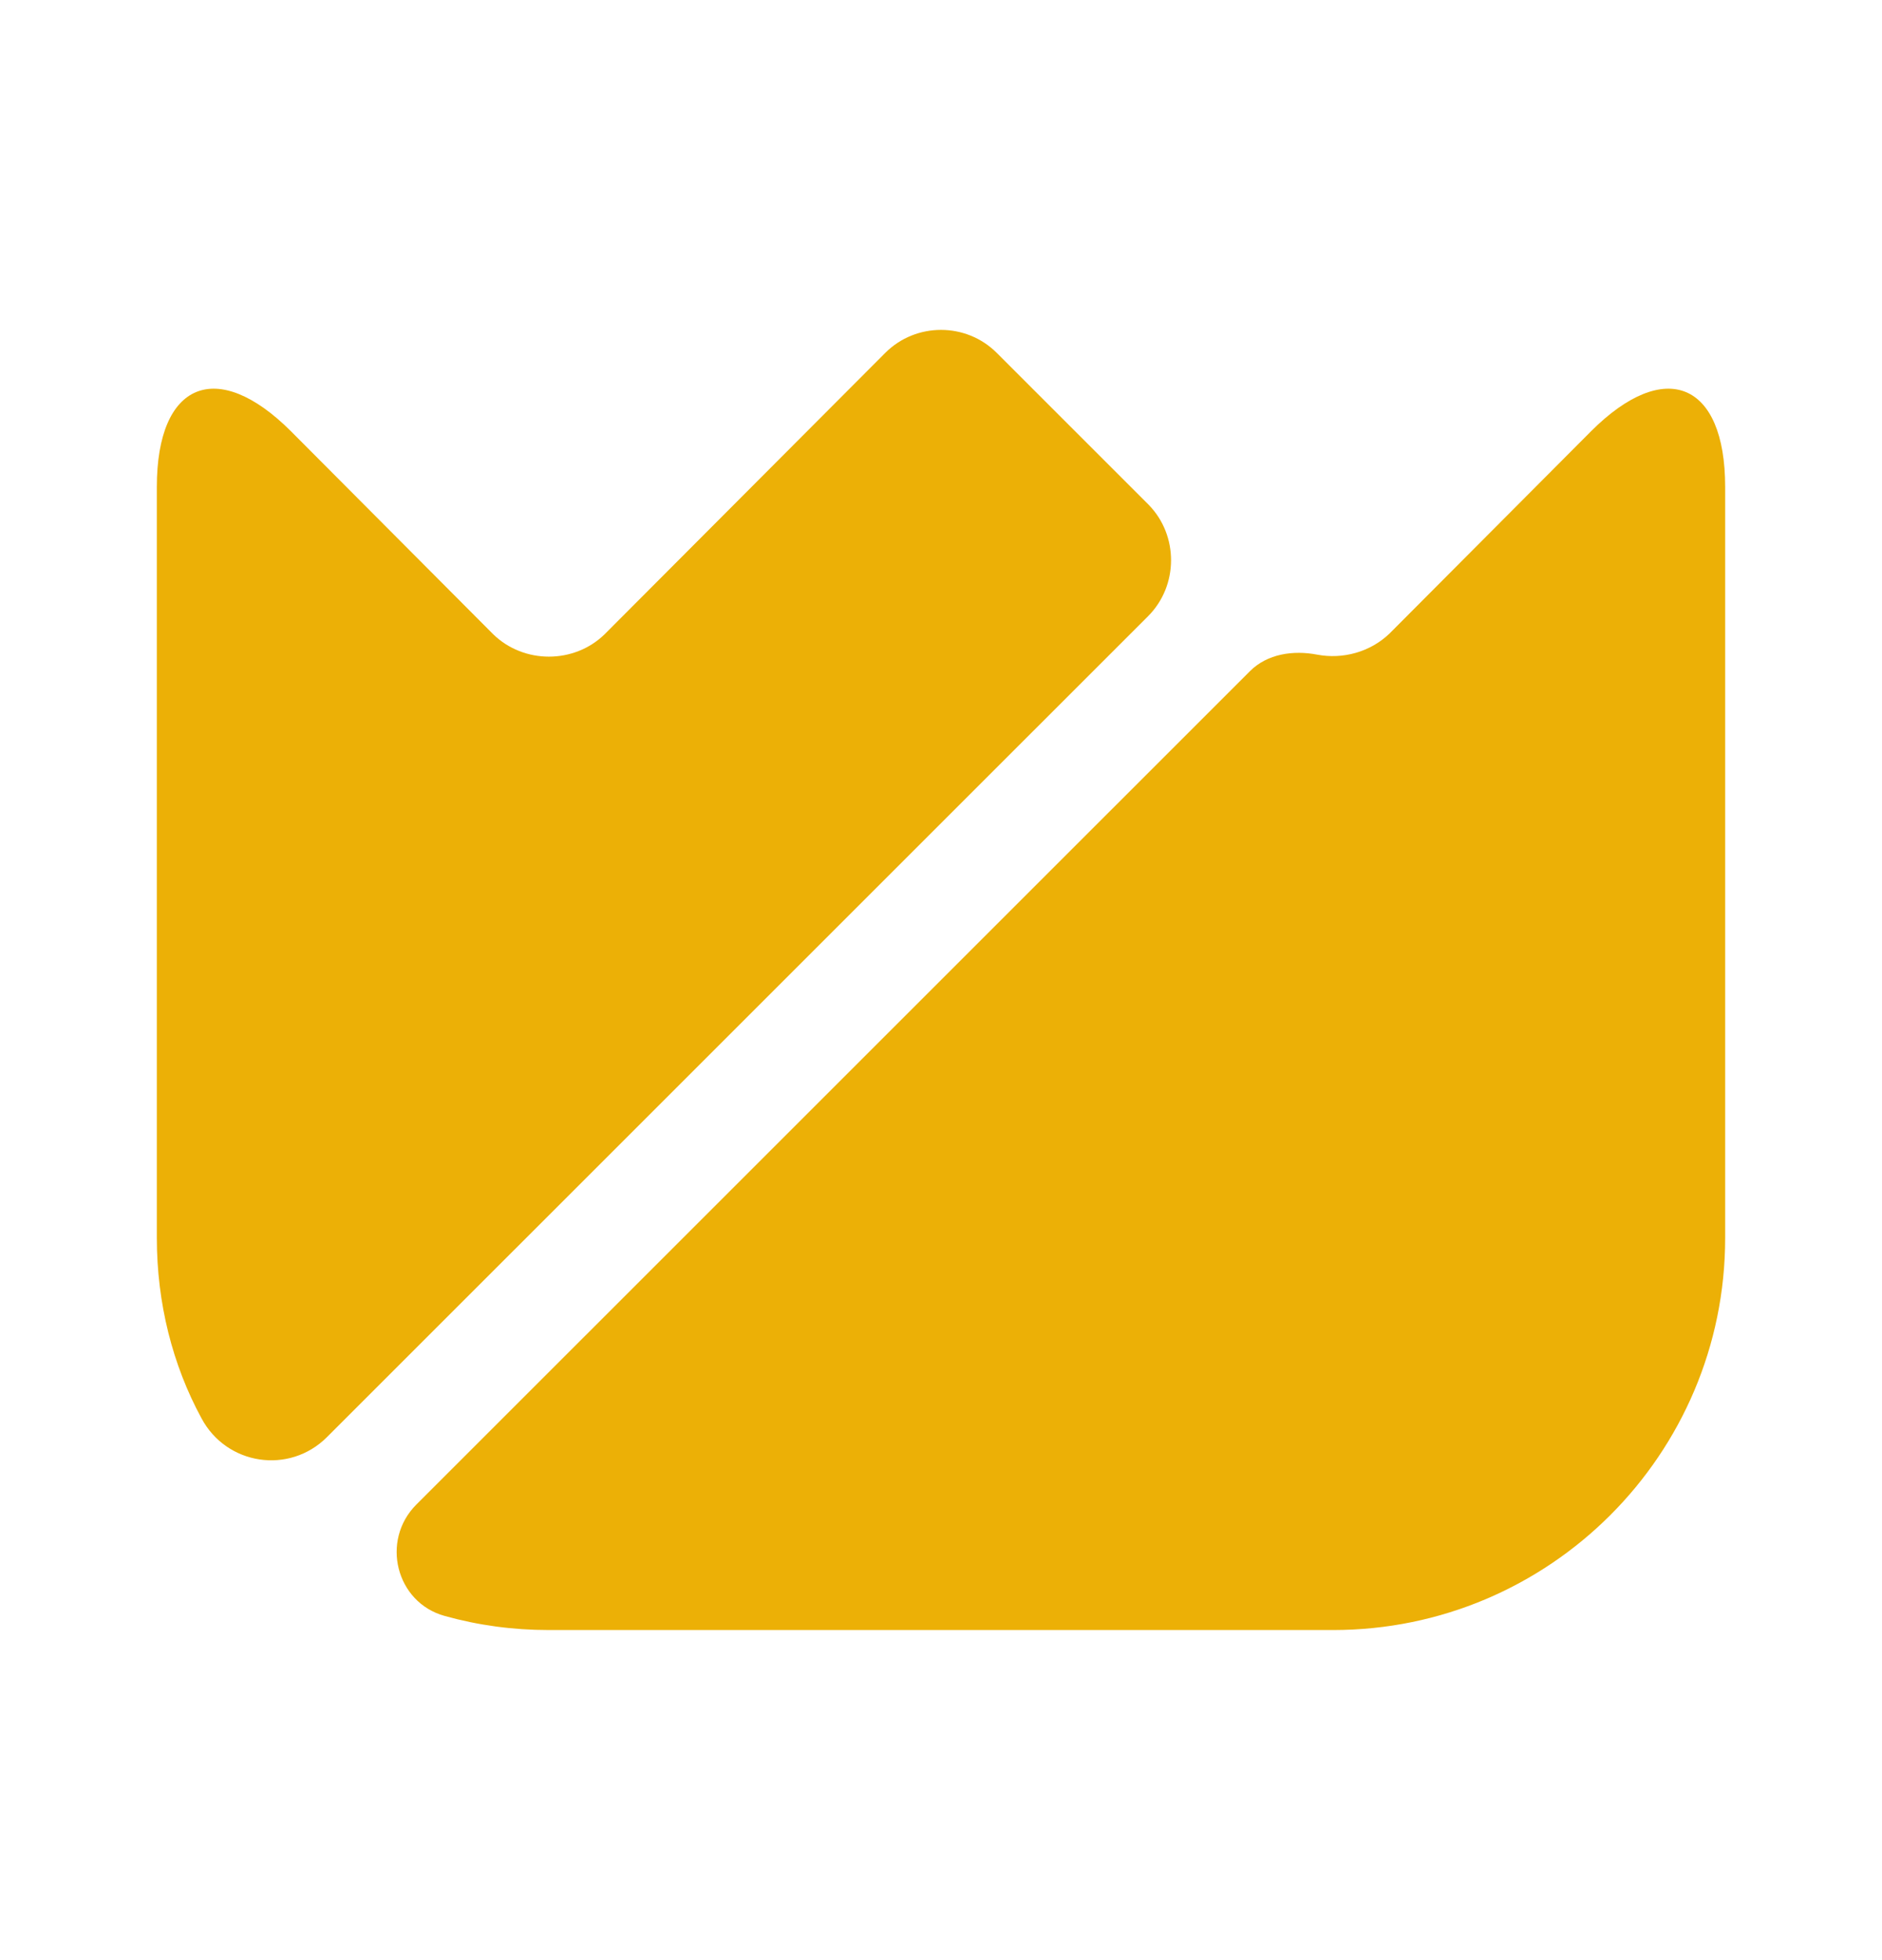 <svg xmlns="http://www.w3.org/2000/svg" width="24" height="25" viewBox="0 0 24 25" fill="none"><path d="M22 6.21V15.79C22 18.549 19.76 20.79 17 20.79H7C6.54 20.79 6.1 20.73 5.67 20.61C5.05 20.439 4.85 19.649 5.31 19.189L15.94 8.56C16.16 8.34 16.49 8.29 16.8 8.35C17.12 8.41 17.47 8.32 17.72 8.08L20.29 5.5C21.23 4.56 22 4.87 22 6.21Z" fill="#ECB006"></path><path d="M14.64 7.86L4.17 18.329C3.69 18.809 2.89 18.689 2.57 18.09C2.2 17.41 2 16.619 2 15.79V6.21C2 4.87 2.77 4.56 3.71 5.5L6.29 8.09C6.68 8.47 7.32 8.47 7.71 8.09L11.29 4.5C11.68 4.11 12.32 4.11 12.71 4.5L14.65 6.44C15.03 6.83 15.03 7.47 14.64 7.86Z" fill="#ECB006"></path></svg>